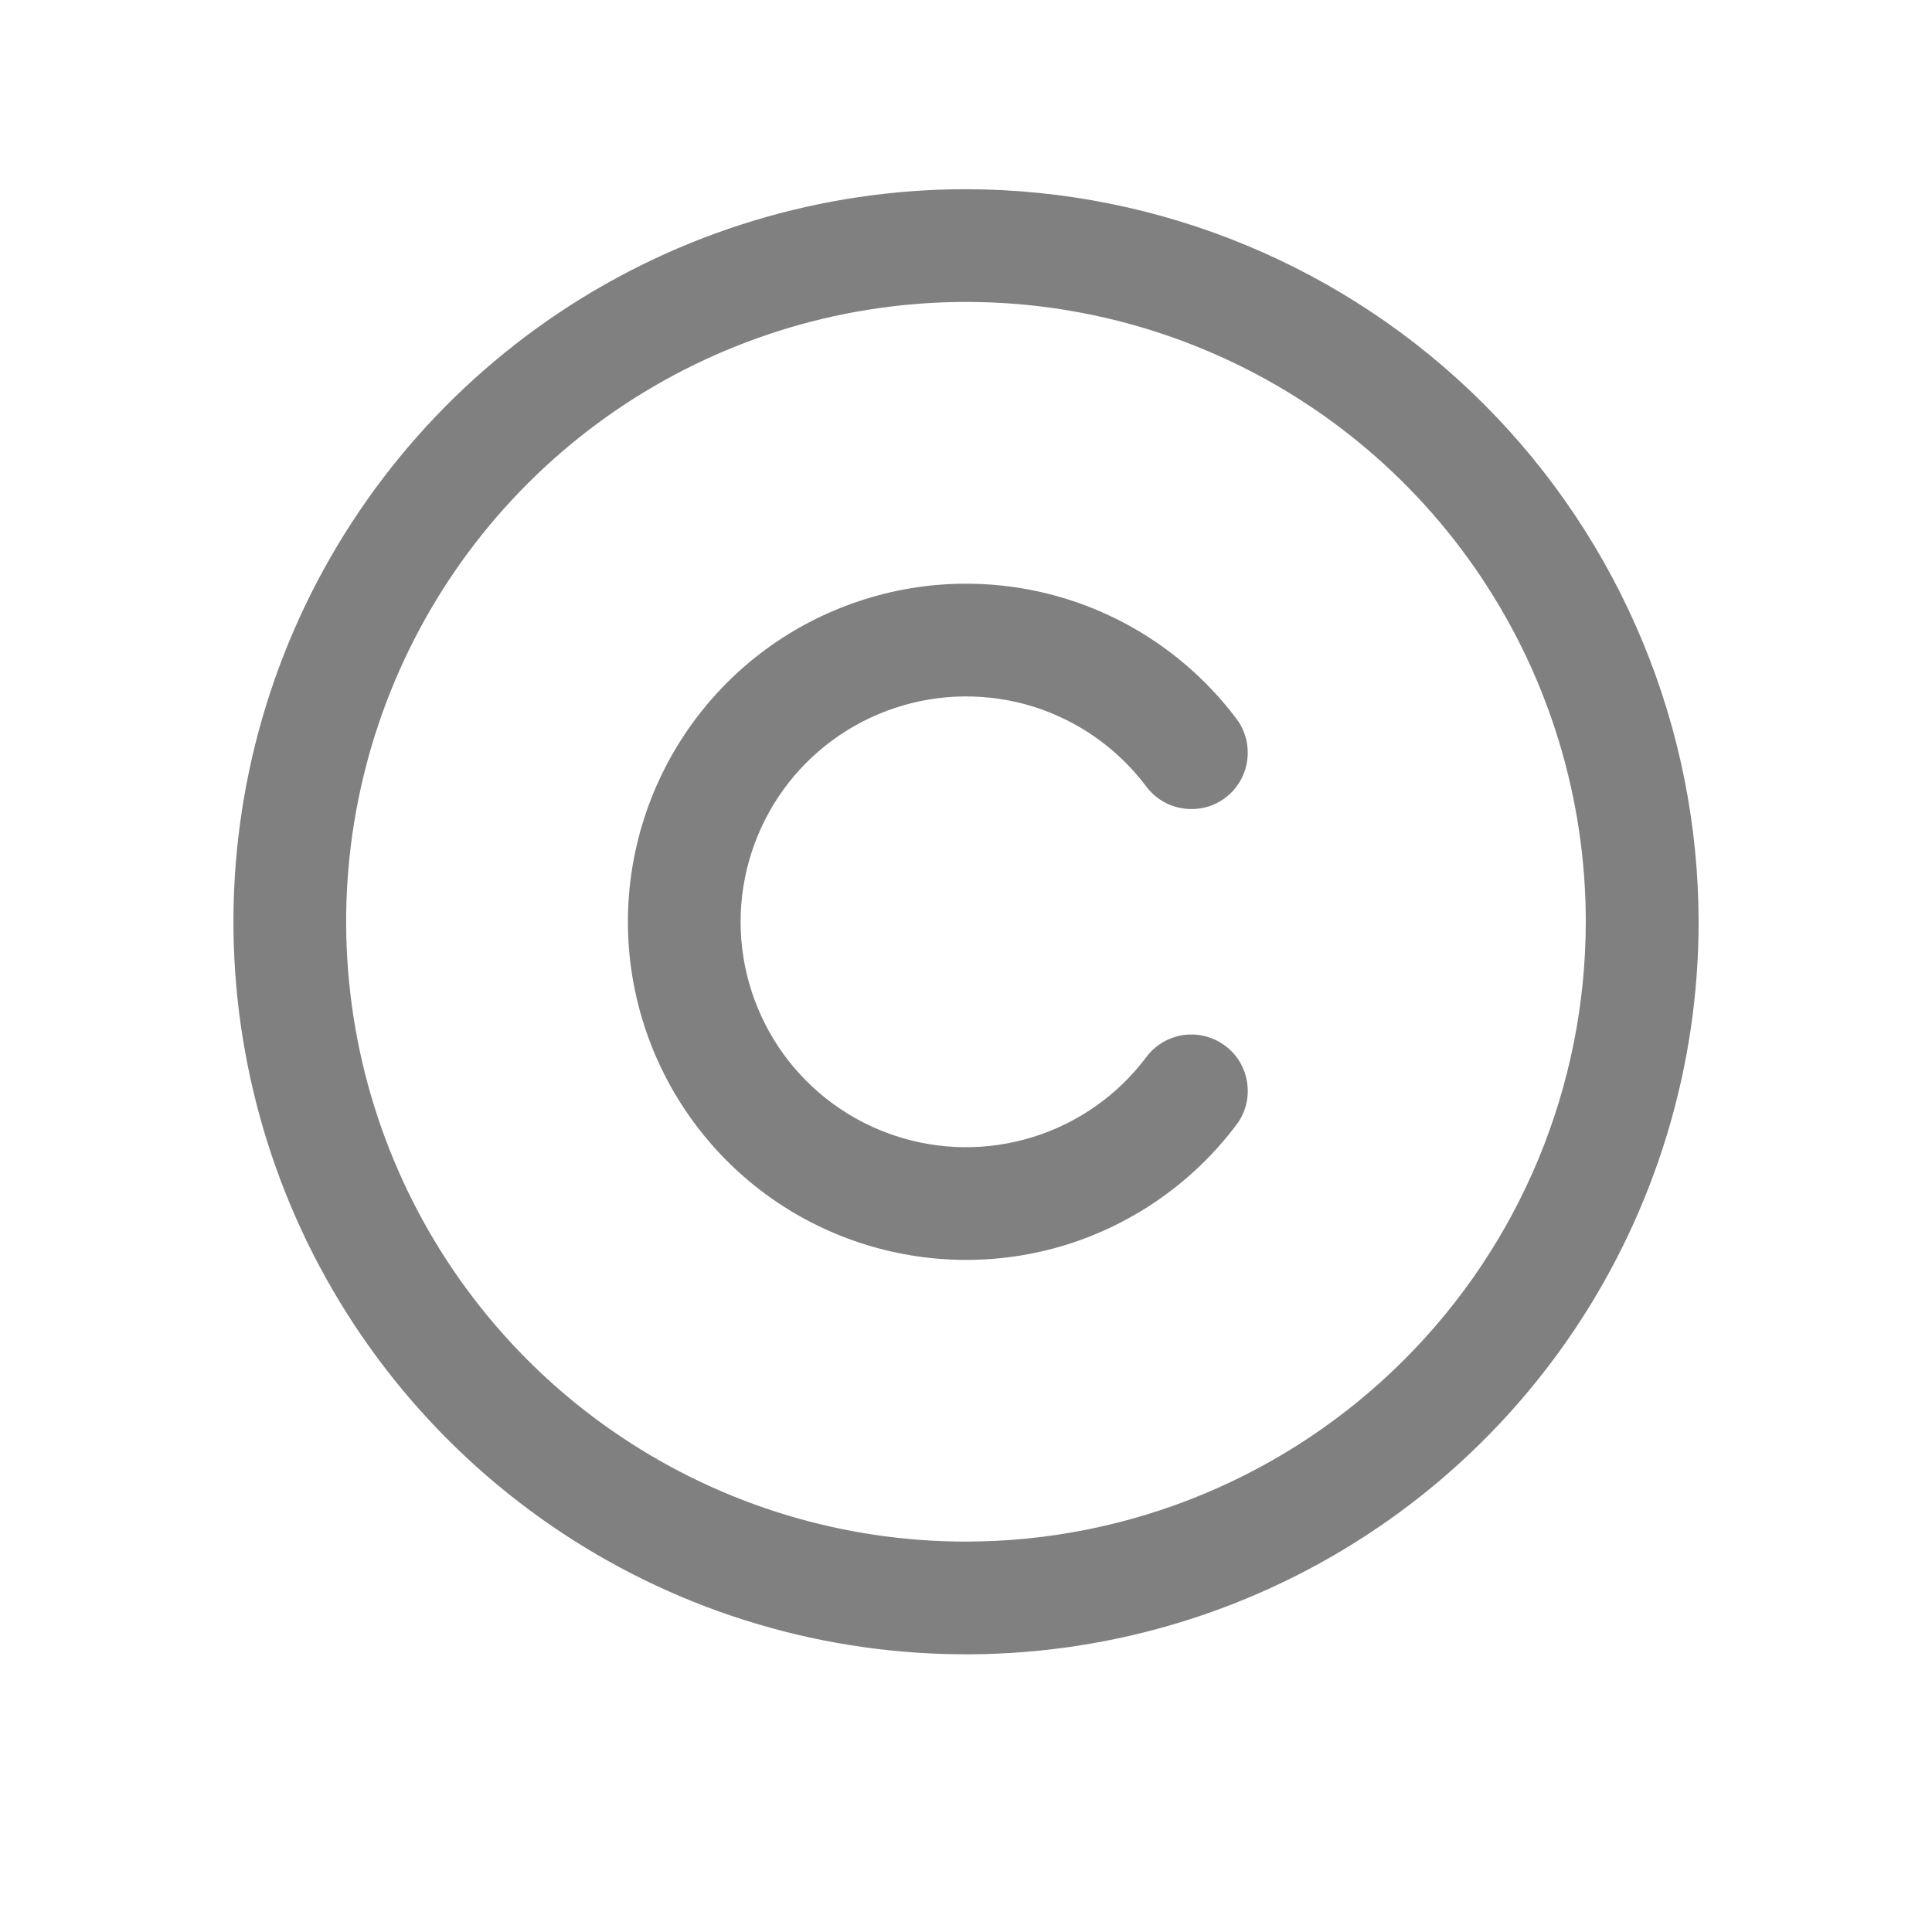 <svg width="15" height="15" viewBox="0 0 15 15" fill="none" xmlns="http://www.w3.org/2000/svg">
<path d="M7.5 1.469C6.375 1.469 5.276 1.803 4.34 2.428C3.405 3.053 2.676 3.941 2.245 4.98C1.815 6.02 1.702 7.163 1.922 8.266C2.141 9.37 2.683 10.383 3.478 11.178C4.274 11.974 5.287 12.516 6.39 12.735C7.494 12.954 8.637 12.842 9.677 12.411C10.716 11.981 11.604 11.252 12.229 10.317C12.854 9.381 13.188 8.282 13.188 7.157C13.186 5.649 12.586 4.203 11.52 3.137C10.454 2.071 9.008 1.471 7.5 1.469ZM7.5 11.969C6.548 11.969 5.618 11.687 4.826 11.158C4.035 10.63 3.418 9.878 3.054 8.999C2.69 8.119 2.594 7.152 2.78 6.218C2.966 5.284 3.424 4.427 4.097 3.754C4.77 3.081 5.628 2.623 6.561 2.437C7.495 2.251 8.462 2.346 9.342 2.711C10.221 3.075 10.973 3.692 11.501 4.483C12.03 5.275 12.312 6.205 12.312 7.157C12.311 8.433 11.804 9.656 10.901 10.558C9.999 11.46 8.776 11.968 7.5 11.969ZM5.75 7.157C5.75 7.524 5.866 7.882 6.08 8.18C6.295 8.478 6.598 8.701 6.947 8.817C7.295 8.933 7.671 8.937 8.022 8.827C8.372 8.718 8.68 8.501 8.9 8.207C8.97 8.114 9.073 8.053 9.188 8.036C9.303 8.02 9.42 8.05 9.513 8.12C9.606 8.189 9.667 8.293 9.683 8.408C9.7 8.523 9.67 8.64 9.6 8.732C9.269 9.173 8.808 9.498 8.283 9.663C7.757 9.827 7.193 9.821 6.67 9.647C6.147 9.473 5.693 9.139 5.371 8.692C5.049 8.245 4.875 7.708 4.875 7.157C4.875 6.606 5.049 6.069 5.371 5.622C5.693 5.175 6.147 4.841 6.67 4.667C7.193 4.492 7.757 4.487 8.283 4.651C8.808 4.815 9.269 5.141 9.6 5.581C9.635 5.627 9.66 5.68 9.674 5.735C9.688 5.791 9.691 5.849 9.683 5.906C9.675 5.963 9.656 6.017 9.627 6.067C9.597 6.116 9.559 6.16 9.513 6.194C9.467 6.229 9.415 6.254 9.359 6.268C9.303 6.282 9.245 6.285 9.188 6.277C9.131 6.269 9.077 6.25 9.027 6.221C8.978 6.192 8.935 6.153 8.9 6.107C8.68 5.813 8.372 5.596 8.022 5.486C7.671 5.377 7.295 5.381 6.947 5.497C6.598 5.613 6.295 5.836 6.08 6.134C5.866 6.432 5.75 6.79 5.75 7.157Z" fill="#808080"/>
</svg>
